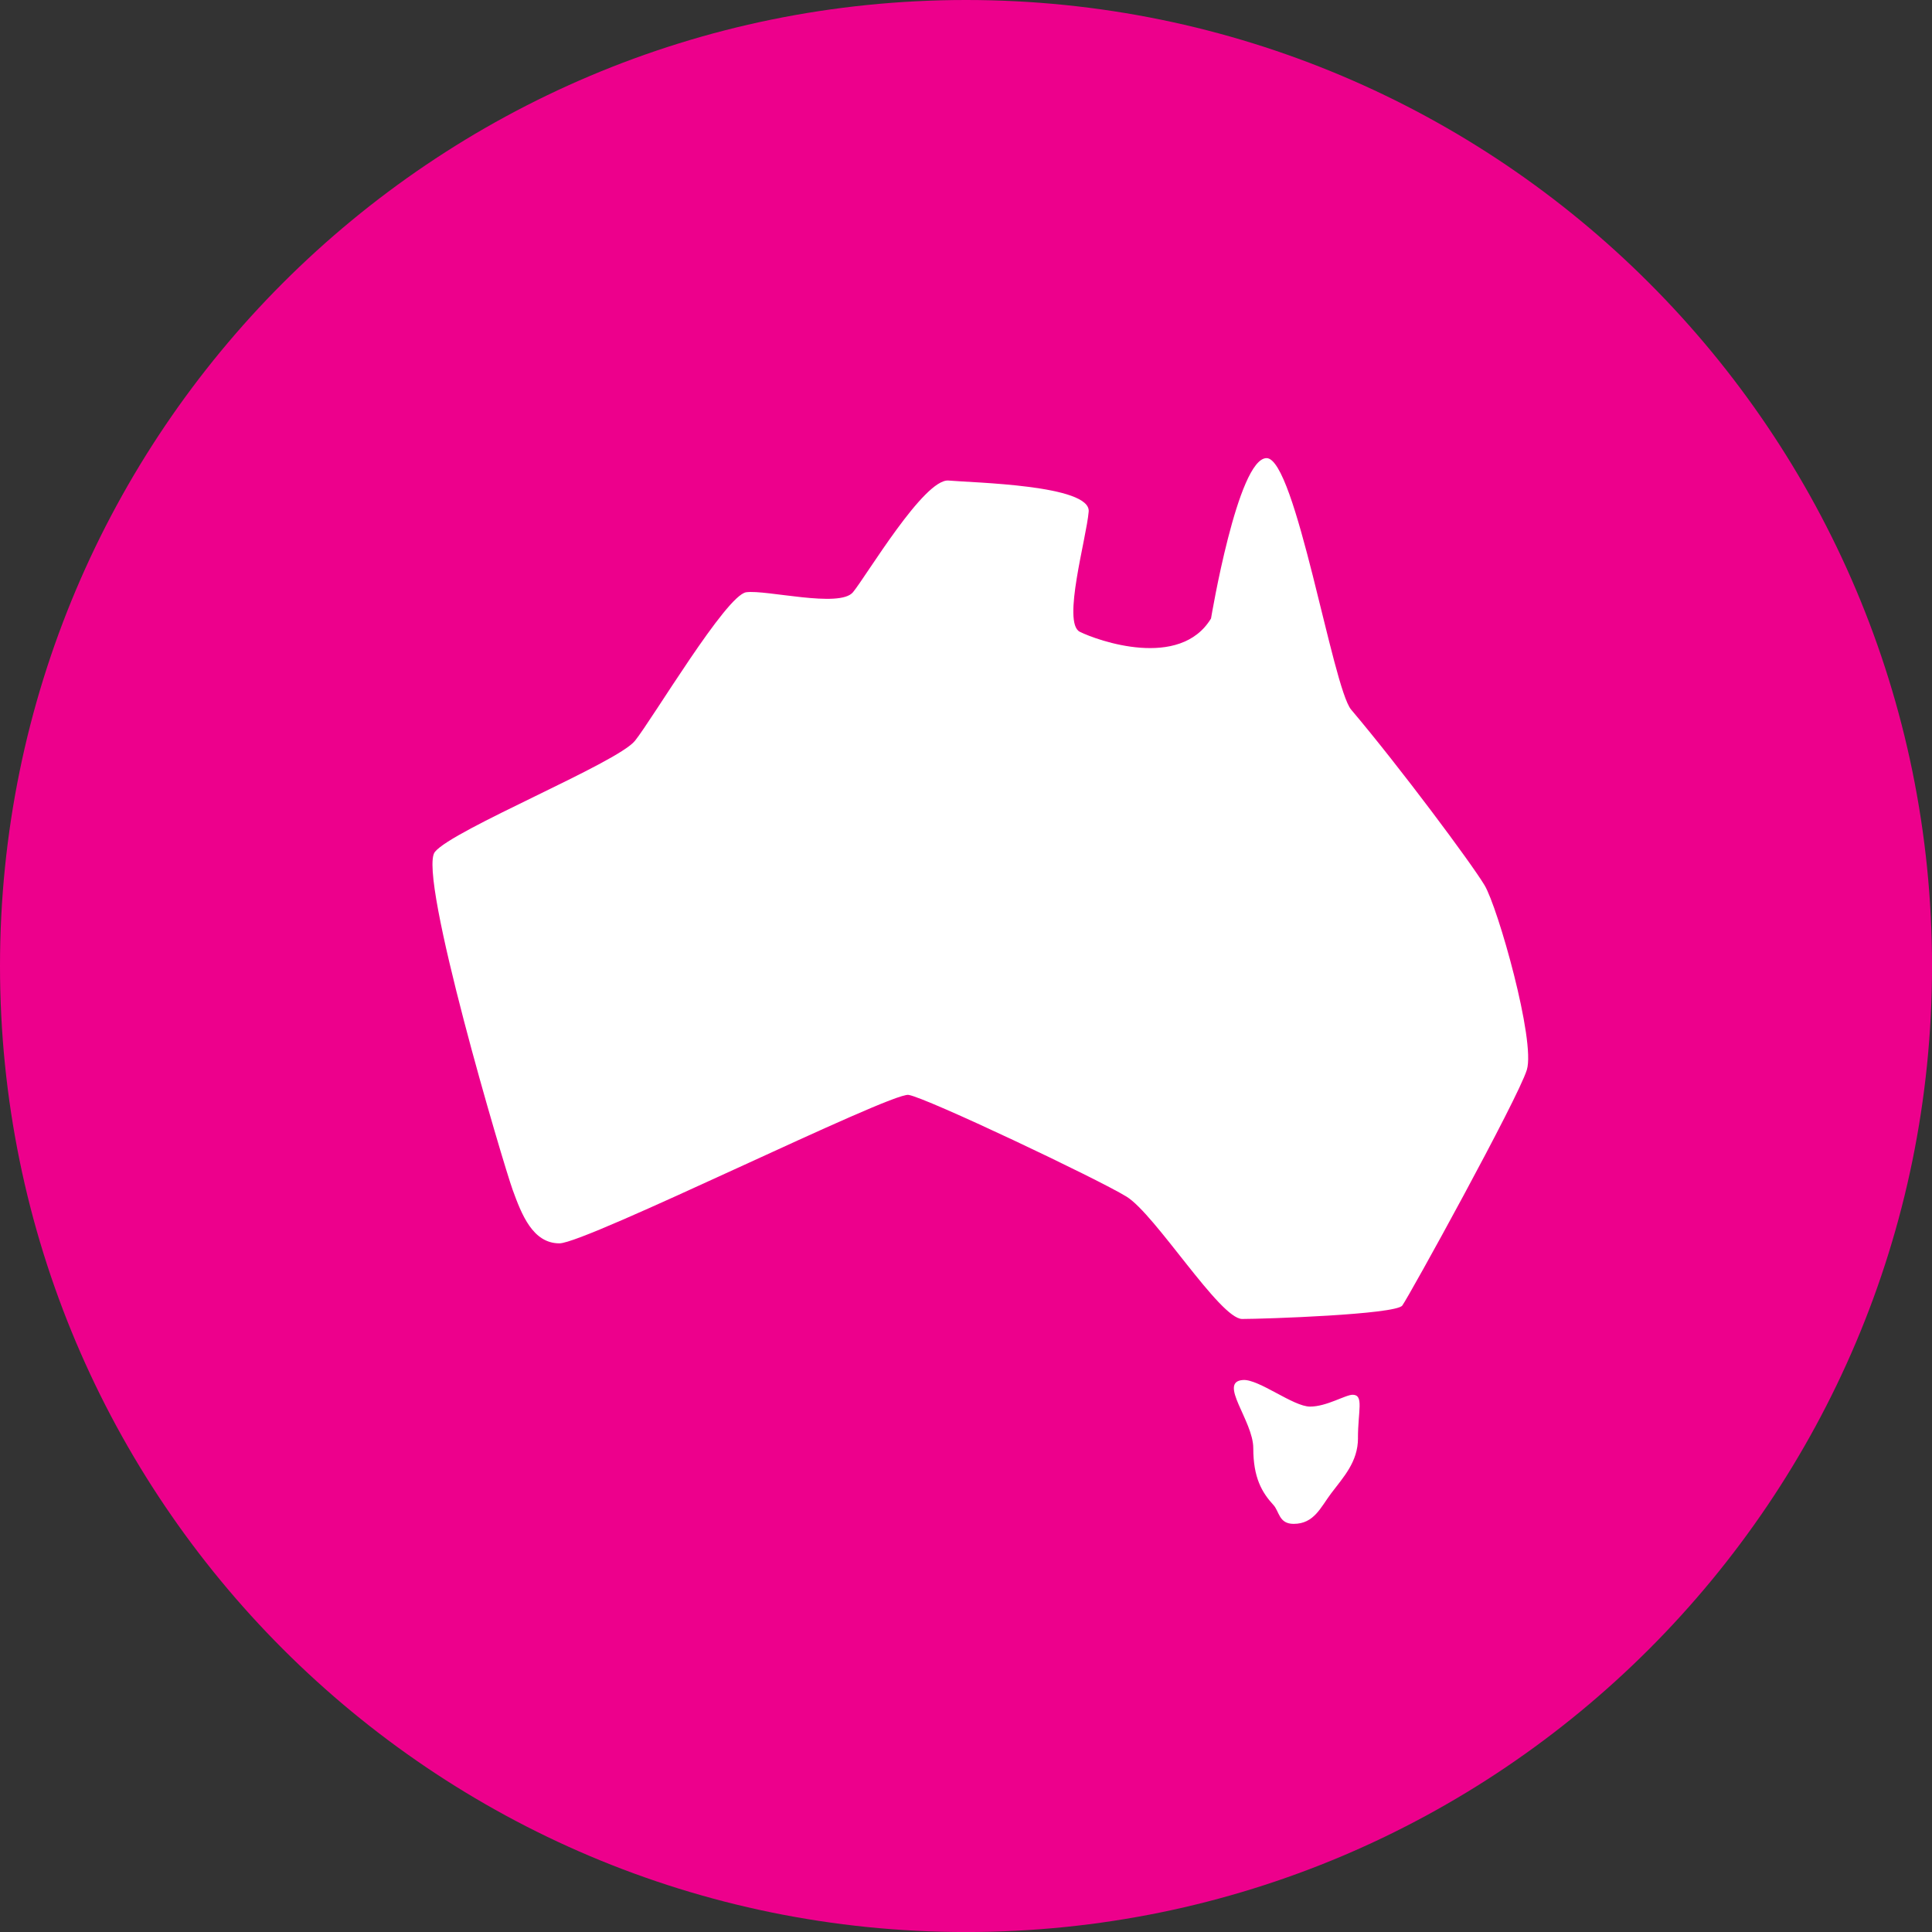 <svg width="56" height="56" viewBox="0 0 56 56" fill="none" xmlns="http://www.w3.org/2000/svg">
<rect x="0" y="0" width="56" height="56" fill="#333333" stroke="none"/>
<g clip-path="url(#clip0_473_13753)">
<path d="M28 56.001C43.465 56.001 56.001 43.465 56.001 28C56.001 12.536 43.465 0 28 0C12.536 0 0 12.536 0 28C0 43.465 12.536 56.001 28 56.001Z" fill="#ED008C"/>
<path d="M35.102 17.928C35.102 17.928 35.876 13.279 36.713 13.279C37.551 13.279 38.629 19.938 39.163 20.568C40.581 22.244 42.644 25.015 43.031 25.66C43.417 26.305 44.514 30.172 44.256 31.011C43.998 31.849 40.839 37.581 40.646 37.842C40.452 38.102 36.649 38.231 36.005 38.231C35.36 38.231 33.491 35.201 32.653 34.685C31.814 34.17 26.851 31.816 26.335 31.736C25.819 31.655 16.988 36.039 16.215 36.039C15.442 36.039 15.119 35.201 14.861 34.492C14.603 33.783 12.089 25.338 12.605 24.694C13.12 24.049 17.891 22.115 18.406 21.471C18.922 20.826 21.049 17.247 21.629 17.167C22.209 17.087 24.336 17.633 24.723 17.167C25.11 16.7 26.786 13.865 27.495 13.929C28.204 13.993 31.621 14.054 31.556 14.829C31.492 15.604 30.782 18.054 31.298 18.312C31.814 18.57 34.199 19.415 35.101 17.929" fill="white"/>
<path d="M39.362 41.685C39.362 42.375 38.936 42.819 38.584 43.286C38.278 43.693 38.089 44.17 37.497 44.17C37.066 44.17 37.084 43.81 36.911 43.623C36.576 43.258 36.327 42.83 36.327 41.977C36.327 41.181 35.291 40.05 36.03 40C36.488 39.97 37.485 40.771 37.972 40.771C38.46 40.771 39.008 40.421 39.215 40.428C39.537 40.438 39.361 40.897 39.361 41.685" fill="white"/>
</g>
<defs>
<clipPath id="clip0_473_13753">
<rect width="56" height="56" fill="white"/>
</clipPath>
</defs>
</svg>
